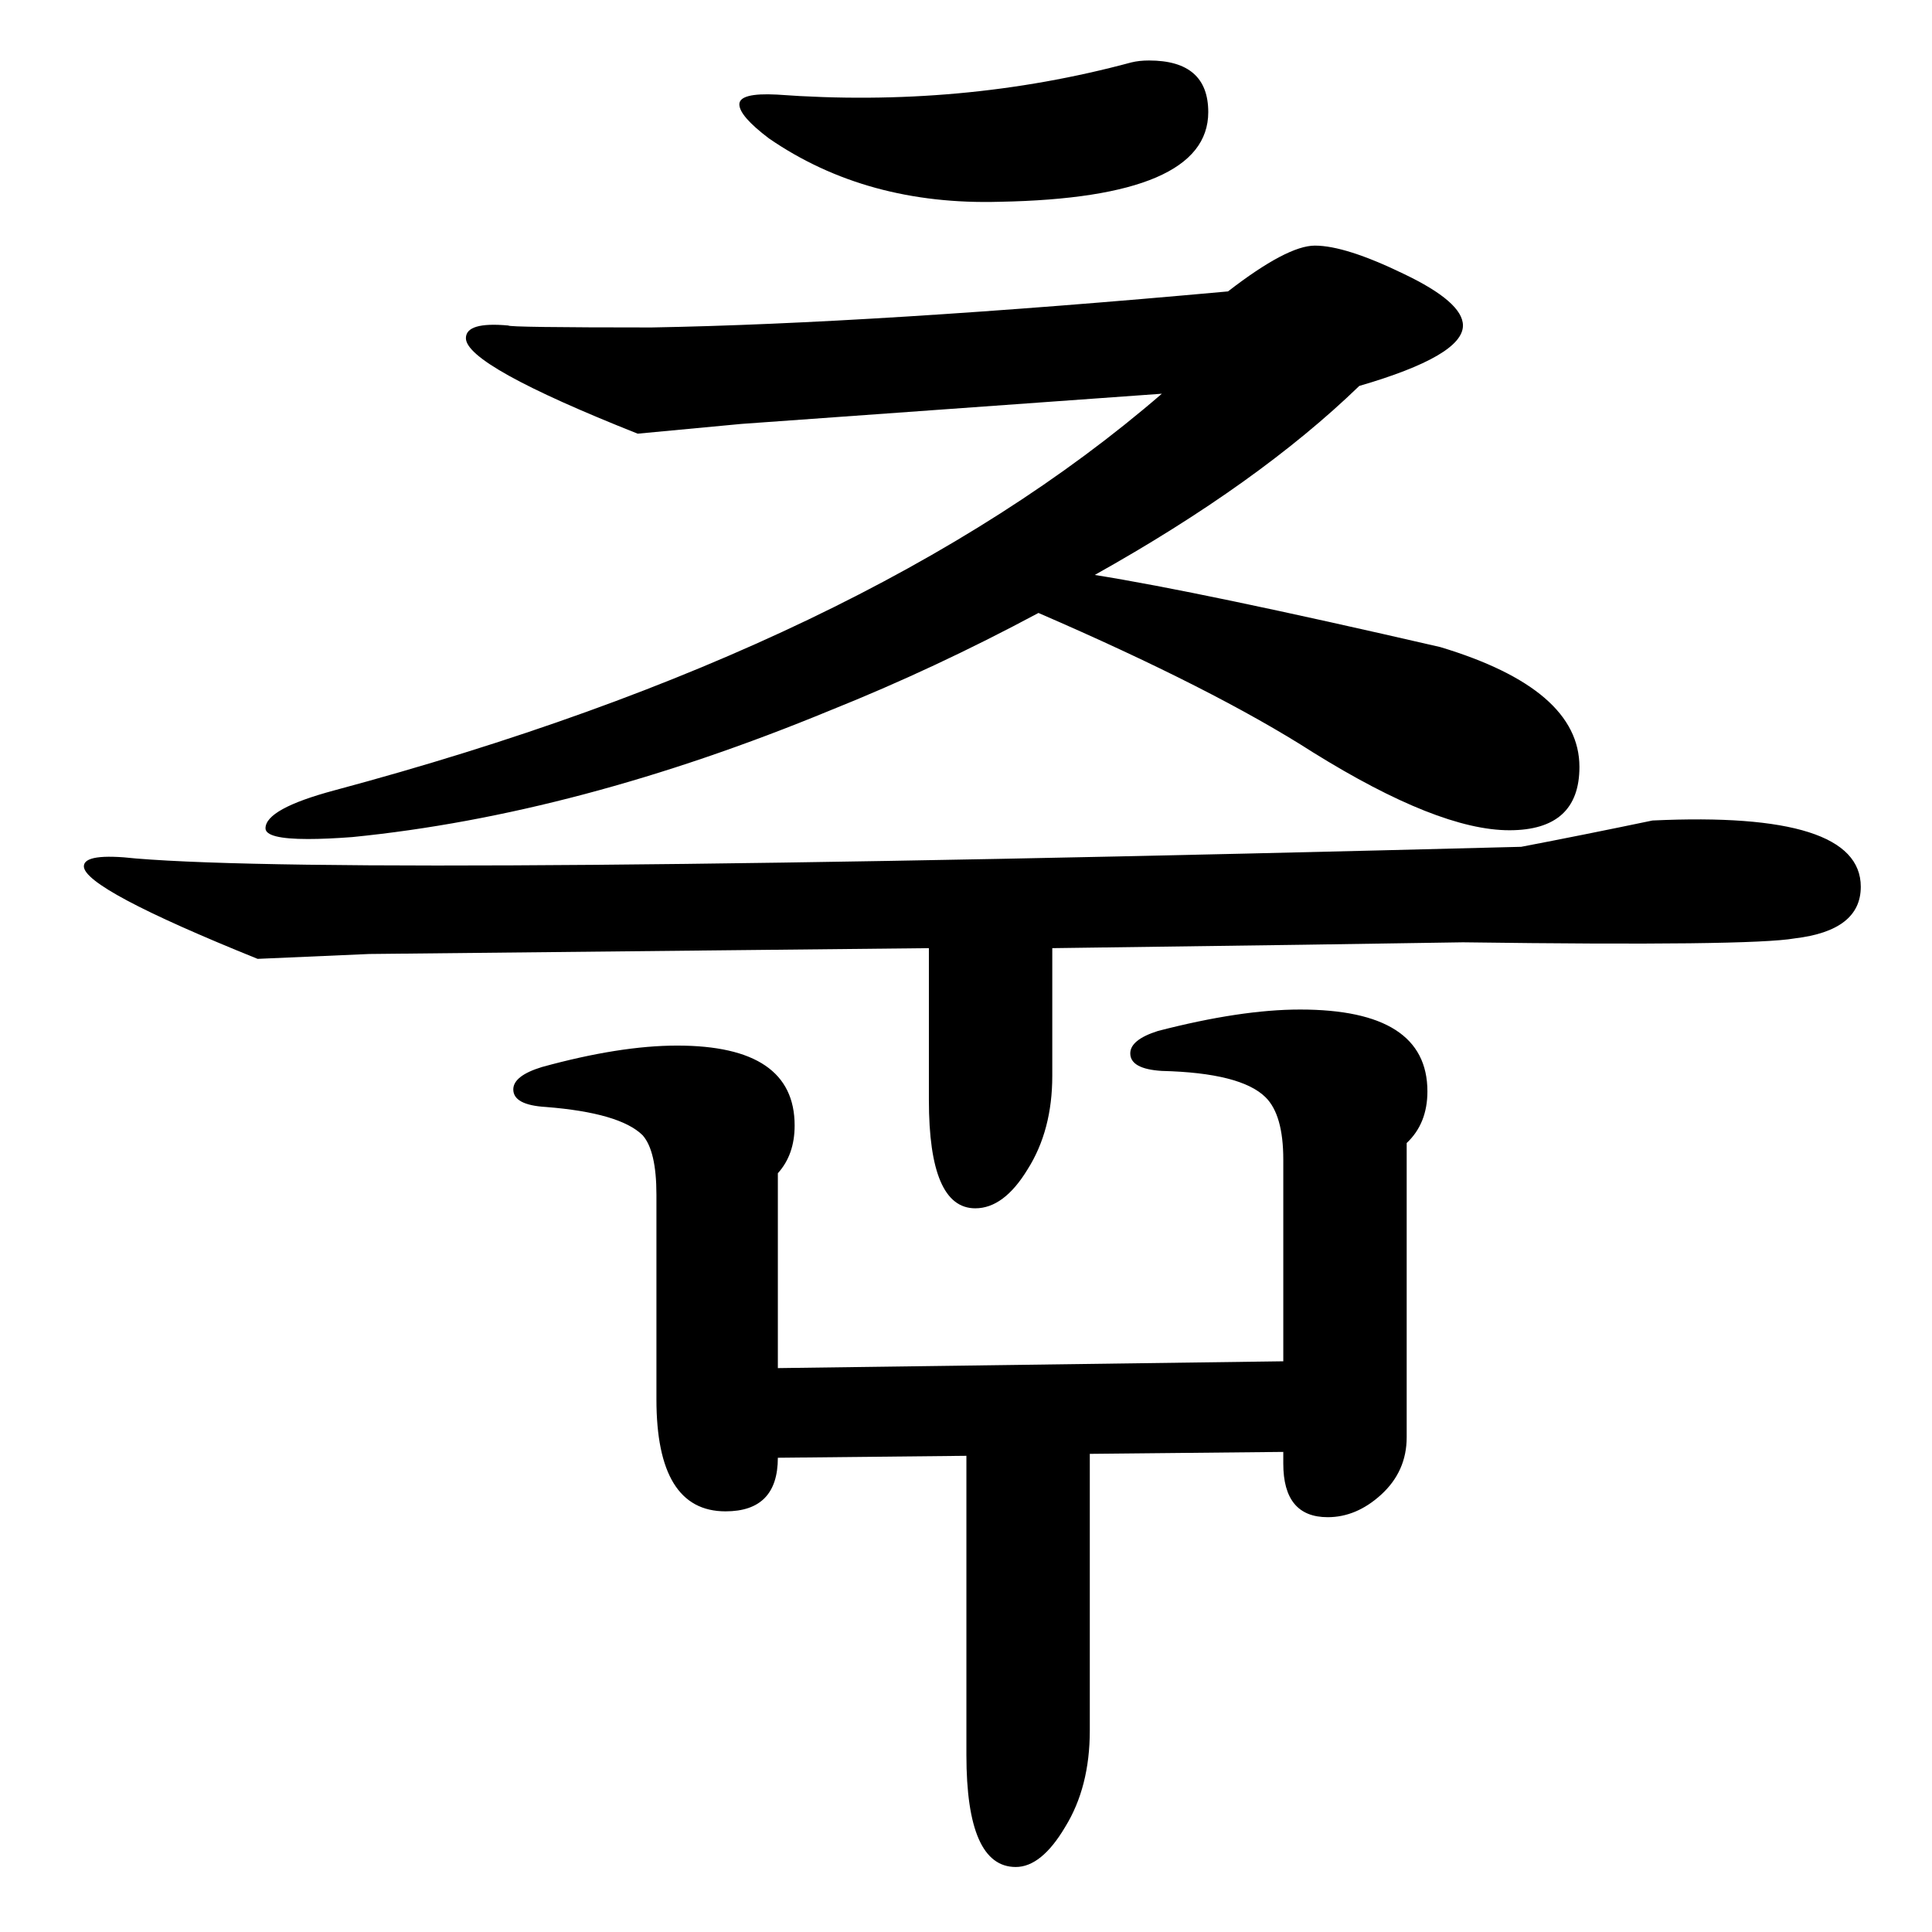 <?xml version="1.0" encoding="UTF-8" standalone="no"?>
<!-- Created with Inkscape (http://www.inkscape.org/) -->

<svg
   xmlns:dc="http://purl.org/dc/elements/1.1/"
   xmlns:cc="http://creativecommons.org/ns#"
   xmlns:rdf="http://www.w3.org/1999/02/22-rdf-syntax-ns#"
   xmlns:svg="http://www.w3.org/2000/svg"
   xmlns="http://www.w3.org/2000/svg"
   xmlns:sodipodi="http://sodipodi.sourceforge.net/DTD/sodipodi-0.dtd"
   xmlns:inkscape="http://www.inkscape.org/namespaces/inkscape"
   width="200mm"
   height="200mm"
   viewBox="0 0 708.661 708.661"
   id="svg2"
   version="1.1"
   inkscape:version="0.91 r13725"
   sodipodi:docname="New-chuw.svg">
  <defs
     id="defs4" />
  <sodipodi:namedview
     id="base"
     pagecolor="#ffffff"
     bordercolor="#666666"
     borderopacity="1.0"
     inkscape:pageopacity="0.0"
     inkscape:pageshadow="2"
     inkscape:zoom="0.33"
     inkscape:cx="-758.33677"
     inkscape:cy="511.25542"
     inkscape:document-units="px"
     inkscape:current-layer="layer1"
     showgrid="false"
     inkscape:window-width="1920"
     inkscape:window-height="1017"
     inkscape:window-x="-8"
     inkscape:window-y="-8"
     inkscape:window-maximized="1" />
  <g
     inkscape:label="レイヤー 1"
     inkscape:groupmode="layer"
     id="layer1"
     transform="translate(0,-343.701)">
    <g
       transform="matrix(1.235,0,0,1.219,-105.639,411.029)"
       style="font-style:normal;font-variant:normal;font-weight:normal;font-stretch:normal;font-size:600.467px;line-height:100%;font-family:Test;-inkscape-font-specification:'Test, Normal';text-align:center;letter-spacing:0px;word-spacing:0px;writing-mode:lr-tb;text-anchor:middle;fill:#000000;fill-opacity:1;stroke:none;stroke-width:1px;stroke-linecap:butt;stroke-linejoin:miter;stroke-opacity:1"
       id="flowRoot4702">
      <path
         d="m 618.555,227.138 q -13.194,2.346 -98.514,1.173 -33.718,0.586 -121.97,1.759 l 0,38.409 q 0,16.419 -7.33,28.147 -7.037,11.728 -15.539,11.728 -13.78,0 -13.78,-32.545 l 0,-45.739 -166.242,1.759 q -33.131,1.466 -33.131,1.466 -51.603,-21.11 -51.603,-27.854 0,-4.105 15.539,-2.346 66.849,5.571 411.355,-3.518 18.178,-3.518 38.995,-7.916 61.864,-2.932 61.864,19.937 0,13.194 -19.644,15.539 z m -245.992,155.687 -56.001,0.586 q 0,16.126 -15.539,16.126 -20.524,0 -20.524,-33.718 l 0,-61.571 q 0,-13.194 -4.105,-17.885 -6.744,-6.744 -28.733,-8.503 -9.675,-0.586 -9.675,-5.278 0,-4.105 8.503,-6.744 23.163,-6.45 40.168,-6.45 34.89,0 34.89,24.042 0,8.796 -4.984,14.367 l 0,58.639 150.117,-2.052 0,-60.692 q 0,-13.487 -5.278,-18.765 -7.33,-7.33 -30.786,-7.916 -9.382,-0.586 -9.382,-5.278 0,-4.105 8.21,-6.744 24.629,-6.45 42.22,-6.45 37.822,0 37.822,24.629 0,9.675 -6.157,15.539 l 0,88.545 q 0,10.262 -7.623,17.299 -7.33,6.744 -15.833,6.744 -13.194,0 -13.194,-16.126 l 0,-3.518 -57.467,0.586 0,83.268 q 0,17.005 -7.33,29.026 -7.037,12.021 -14.66,12.021 -14.66,0 -14.66,-33.718 l 0,-90.011 z m 48.964,-419.271 q -50.43,13.78 -105.258,9.675 -11.141,-0.586 -11.141,2.932 0,3.518 8.796,10.262 29.026,20.231 68.608,19.058 61.864,-1.173 61.864,-26.974 0,-15.539 -17.592,-15.539 -2.932,0 -5.278,0.586 z M 533.821,194.593 q 20.817,0 20.817,-19.058 0,-23.456 -41.341,-36.063 -71.54,-16.712 -102.619,-21.697 48.671,-27.56 78.577,-56.88 30.786,-9.089 30.786,-18.178 0,-7.037 -17.592,-15.539 -17.299,-8.503 -26.388,-8.503 -8.21,0 -25.801,13.78 -104.964,9.675 -171.227,10.848 -42.514,0 -42.514,-0.586 -12.607,-1.173 -12.607,3.812 0,8.21 51.016,28.733 l 30.786,-2.932 124.902,-9.089 q -87.079,76.231 -245.699,119.331 -20.524,5.571 -20.524,11.435 0,3.225 12.607,3.225 5.571,0 13.194,-0.586 66.849,-6.744 141.907,-38.116 31.079,-12.607 61.864,-29.32 52.189,22.869 81.509,41.927 37.236,23.456 58.346,23.456 z"
         style="font-style:normal;font-variant:normal;font-weight:normal;font-stretch:normal;font-size:600.467px;line-height:100%;font-family:Tests;-inkscape-font-specification:Tests;text-align:center;writing-mode:lr-tb;text-anchor:middle"
         id="path3422" />
    </g>
    <flowRoot
       xml:space="preserve"
       id="flowRoot4137"
       style="fill:black;stroke:none;stroke-opacity:1;stroke-width:1px;stroke-linejoin:miter;stroke-linecap:butt;fill-opacity:1;font-family:'IPA P明朝H';font-style:normal;font-weight:normal;font-size:40px;line-height:125%;letter-spacing:0px;word-spacing:0px;-inkscape-font-specification:'IPA P明朝H, Normal';font-stretch:normal;font-variant:normal;text-anchor:start;text-align:start;writing-mode:lr"><flowRegion
         id="flowRegion4139"><rect
           id="rect4141"
           width="21.212"
           height="51.515"
           x="387.879"
           y="-206.49" /></flowRegion><flowPara
         id="flowPara4143" /></flowRoot>  </g>
</svg>
